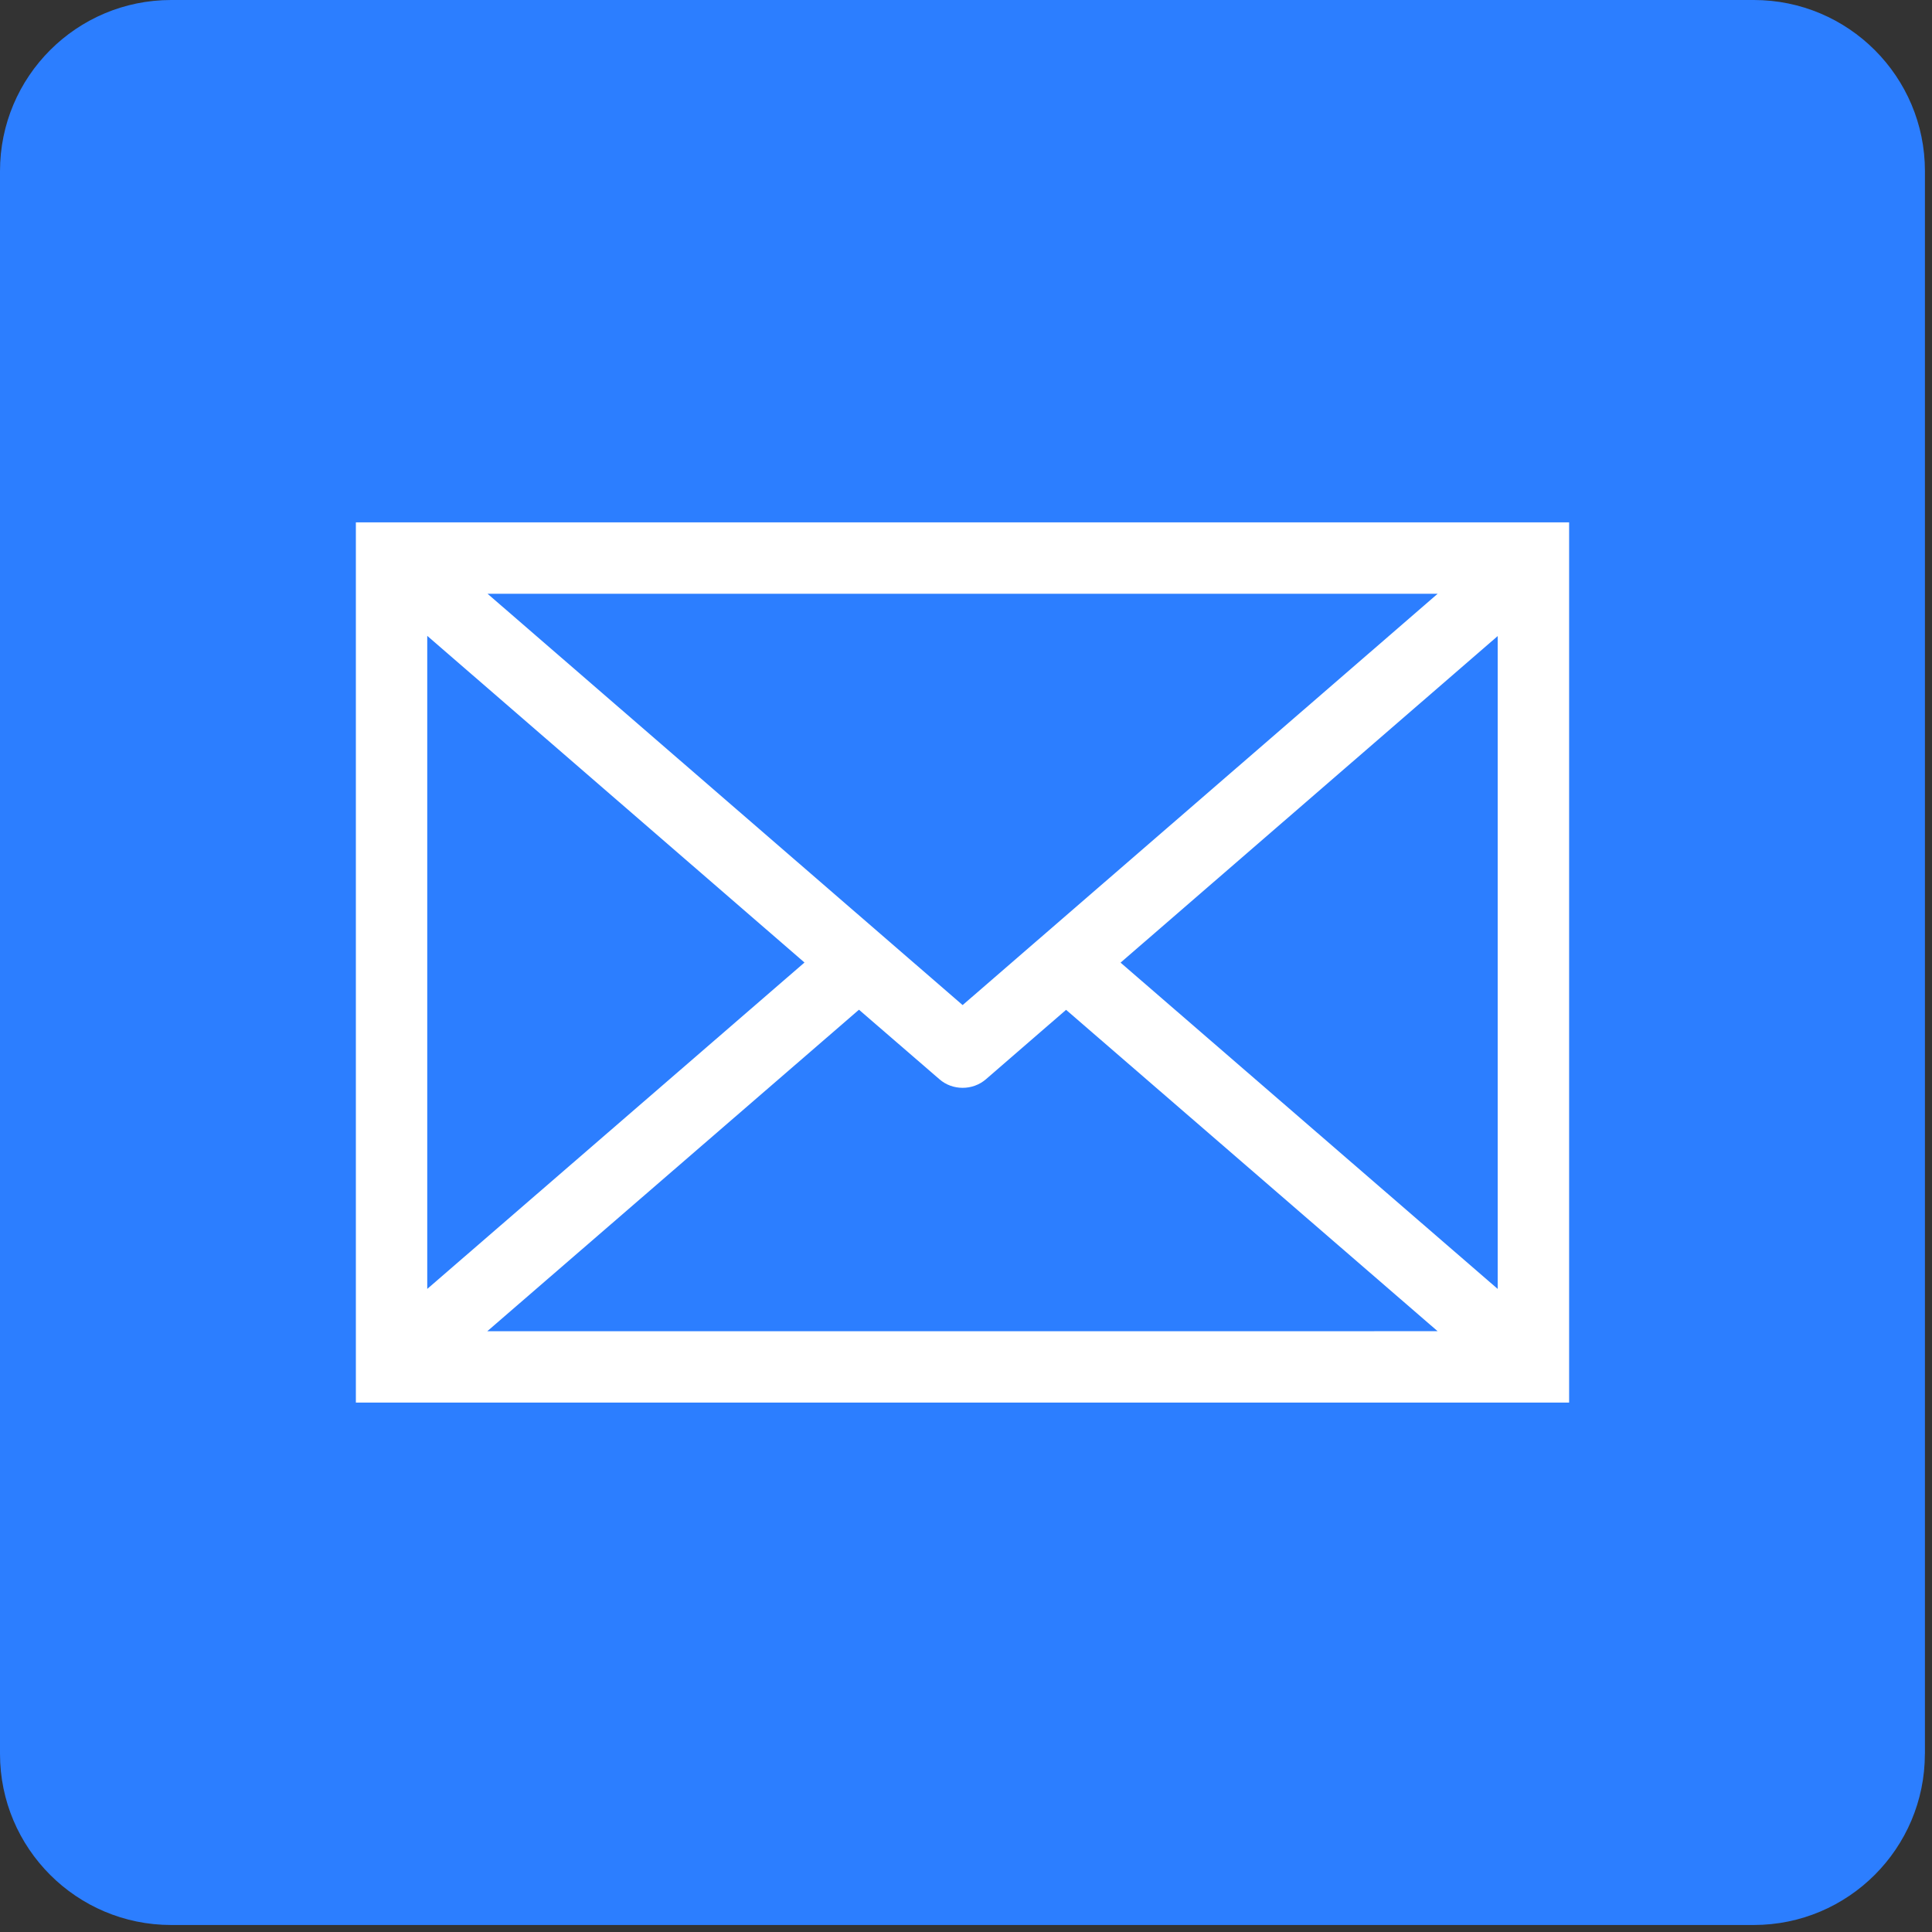 <?xml version="1.0" encoding="utf-8"?>
<!-- Generator: Adobe Illustrator 16.0.0, SVG Export Plug-In . SVG Version: 6.00 Build 0)  -->
<!DOCTYPE svg PUBLIC "-//W3C//DTD SVG 1.1//EN" "http://www.w3.org/Graphics/SVG/1.1/DTD/svg11.dtd">
<svg version="1.1" id="Layer_1" xmlns="http://www.w3.org/2000/svg" xmlns:xlink="http://www.w3.org/1999/xlink" x="0px" y="0px"
	 width="35px" height="35px" viewBox="0 0 35 35" enable-background="new 0 0 35 35" xml:space="preserve">
<rect x="0" y="0" width="35" height="35" fill="#333333" stroke="none"/>
<path fill="#2C7EFF" d="M34.871,31.773c0,1.711-1.388,3.1-3.1,3.1H3.1c-1.711,0-3.1-1.389-3.1-3.1V3.1C0,1.388,1.388,0,3.1,0h28.672
	c1.712,0,3.1,1.388,3.1,3.1V31.773z"/>
<path fill="#FFFFFF" d="M27.779,9.463H7.099H6.447v15.946h21.979V9.463H27.779z M7.74,11.519l6.834,5.918L7.74,23.35V11.519z
	 M15.561,18.292l1.456,1.258c0.12,0.106,0.271,0.157,0.422,0.157c0.151,0,0.302-0.051,0.424-0.157l1.45-1.256l6.731,5.822H8.828
	L15.561,18.292z M20.3,17.439l6.832-5.916V23.35L20.3,17.439z M26.044,10.757l-8.605,7.451l-8.606-7.451H26.044z"/>
</svg>
